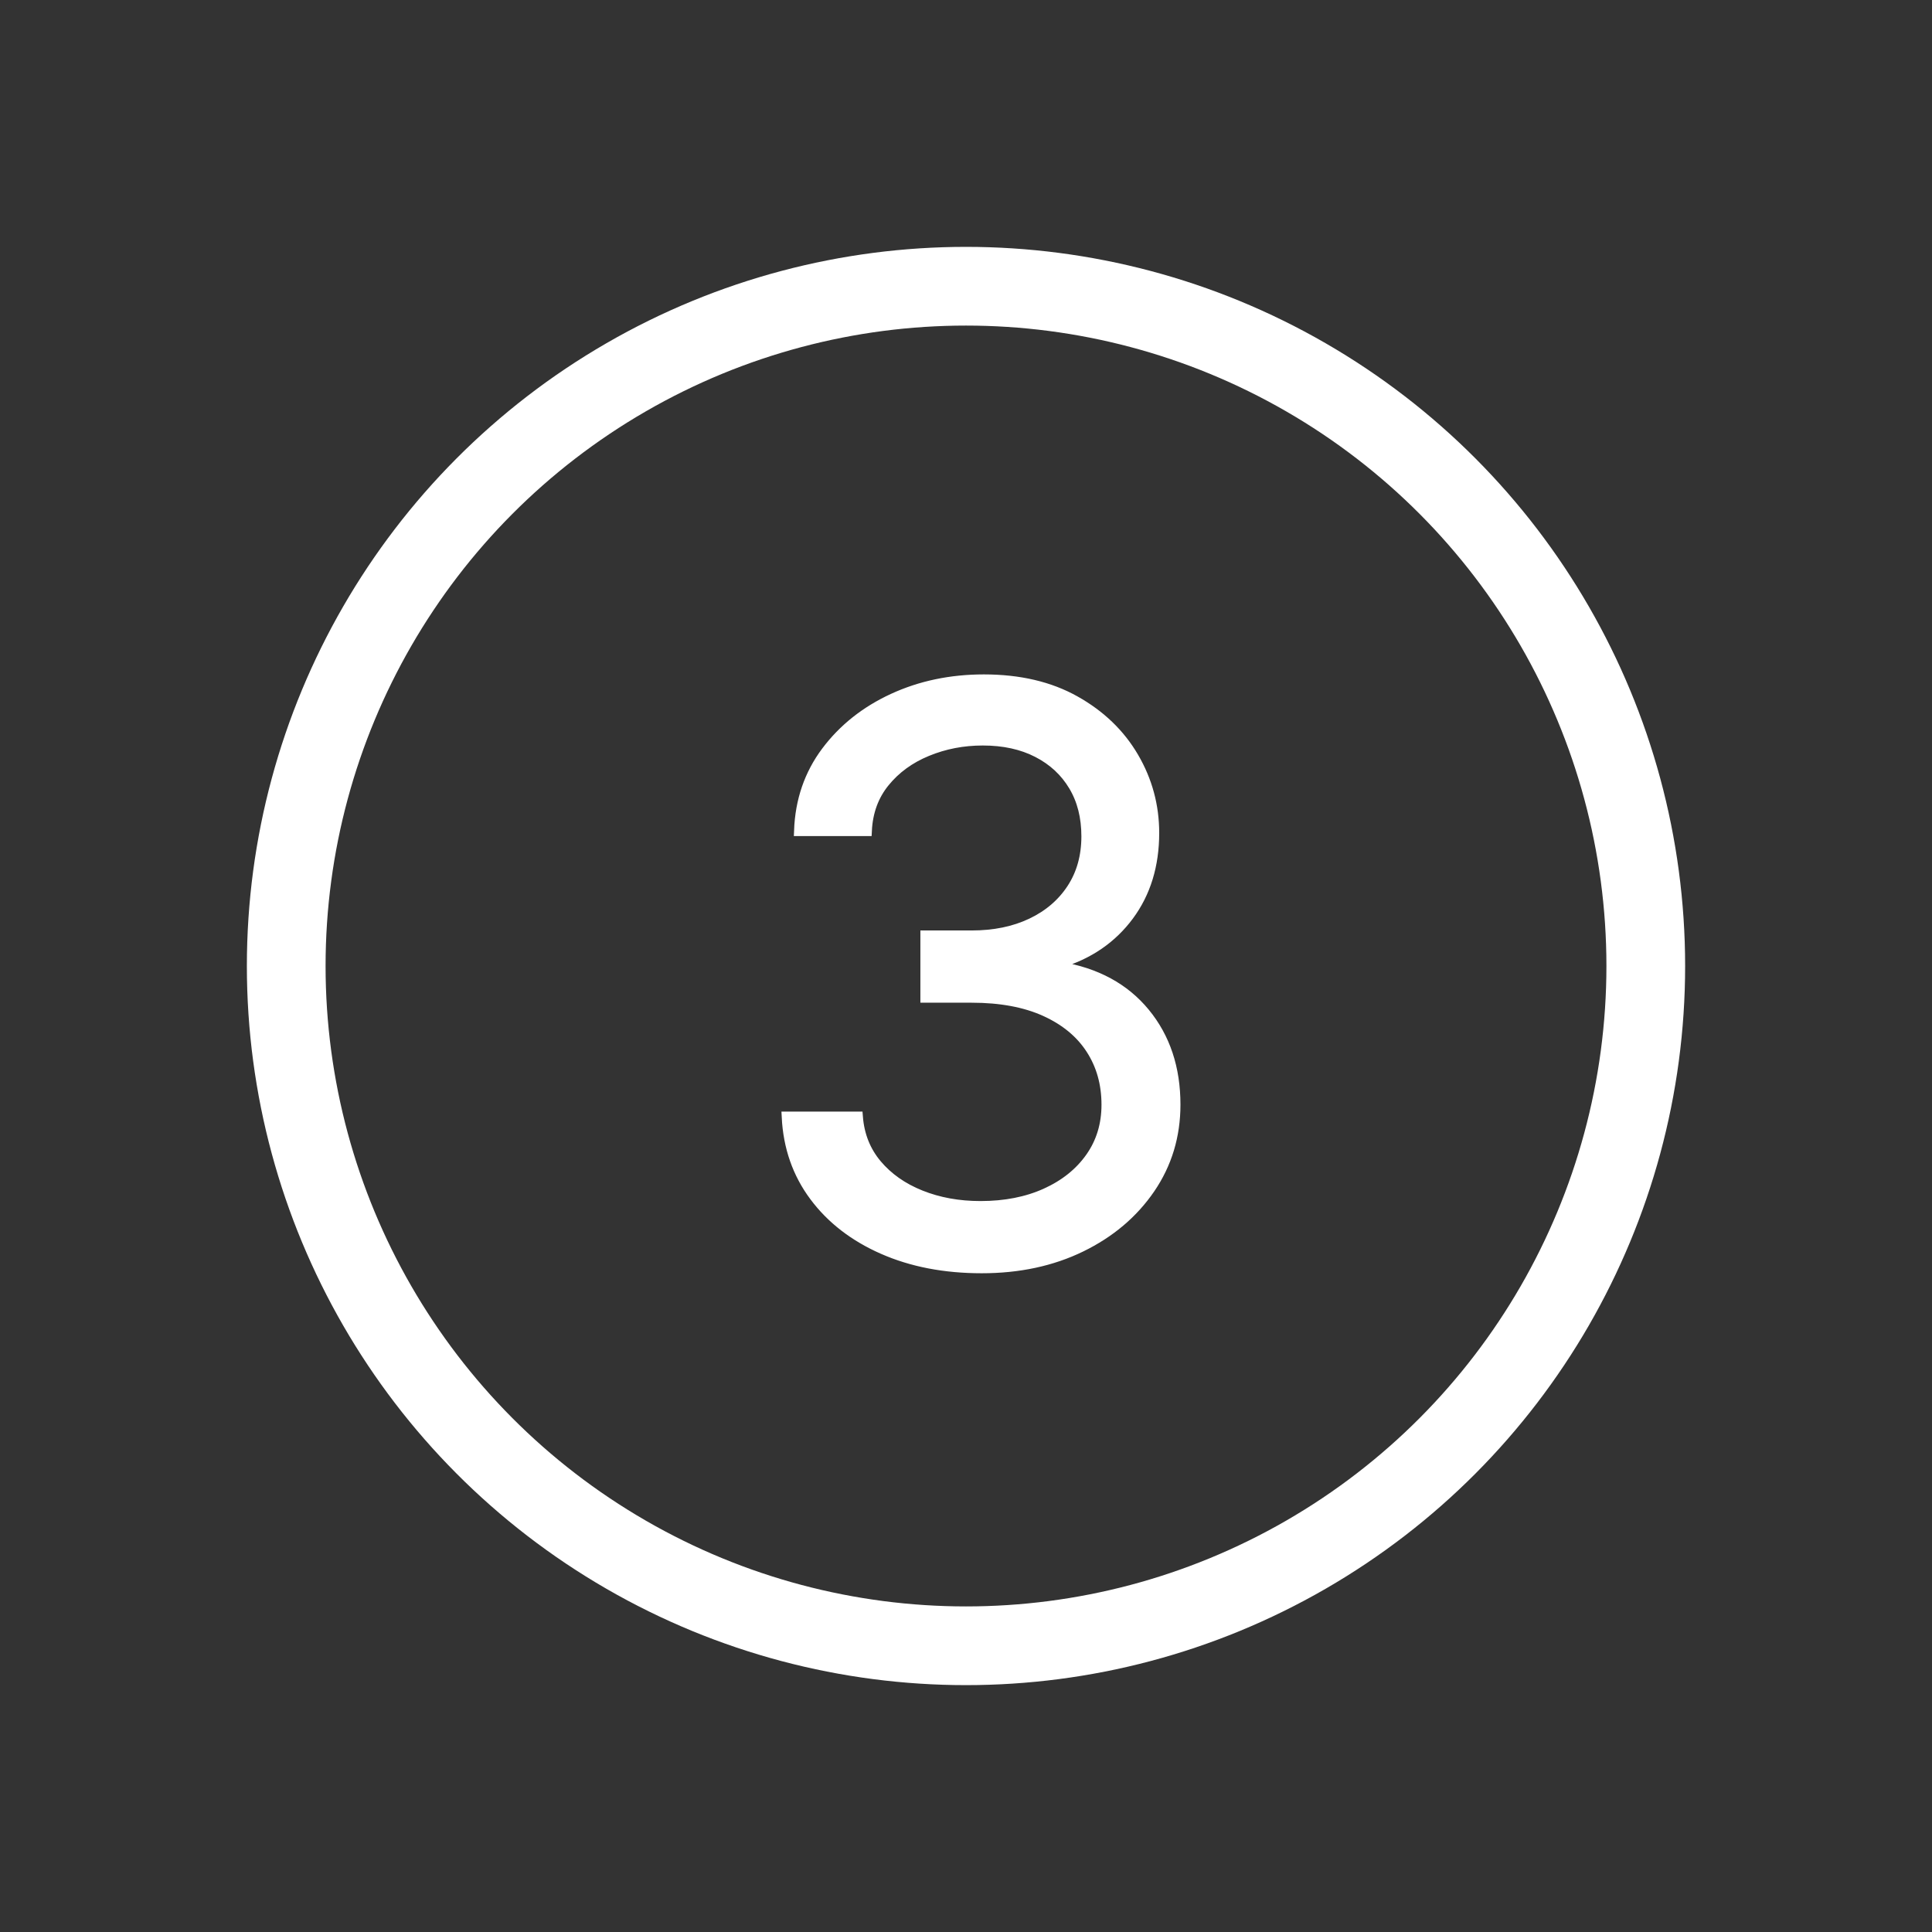 <svg xmlns="http://www.w3.org/2000/svg" height="54" viewBox="0 0 54 54" width="54"><rect x="0" y="0" width="54" height="54" fill="#333333" stroke="none"/><g fill="none" fill-rule="evenodd" stroke="#fff"><circle cx="27" cy="27" r="19" stroke-linecap="round" stroke-width="2.2"></circle><path d="m27.438 35.438c1.036 0 1.961-.198 2.773-.594s1.454-.939 1.926-1.629c.471-.69.707-1.47.707-2.34 0-1.016-.284-1.868-.852-2.559-.568-.69-1.357-1.118-2.367-1.285v-.125c.807-.245 1.447-.685 1.918-1.32.471-.635.707-1.404.707-2.305 0-.755-.19-1.458-.57-2.109s-.924-1.176-1.633-1.574c-.708-.398-1.557-.598-2.547-.598-.922 0-1.767.177-2.535.531-.768.354-1.389.848-1.863 1.48-.474.633-.727 1.368-.758 2.207h1.875c.026-.531.193-.986.5-1.363.307-.378.704-.667 1.191-.867.487-.201 1.007-.301 1.559-.301.589 0 1.1.112 1.535.336.435.224.772.536 1.012.938s.359.872.359 1.414c0 .562-.137 1.052-.41 1.469-.273.417-.651.74-1.133.969-.482.229-1.04.344-1.676.344h-1.281v1.719h1.281c.812 0 1.5.128 2.062.383s.99.608 1.281 1.059c.292.451.438.97.438 1.559 0 .562-.151 1.057-.453 1.484s-.719.76-1.25 1-1.141.359-1.828.359c-.615 0-1.174-.102-1.68-.305s-.914-.491-1.227-.863c-.312-.372-.49-.816-.531-1.332h-1.969c.042.839.298 1.574.77 2.207.471.633 1.109 1.126 1.914 1.48.805.354 1.723.531 2.754.531z" fill="#fff" fill-rule="nonzero" stroke-width=".3"></path></g></svg>